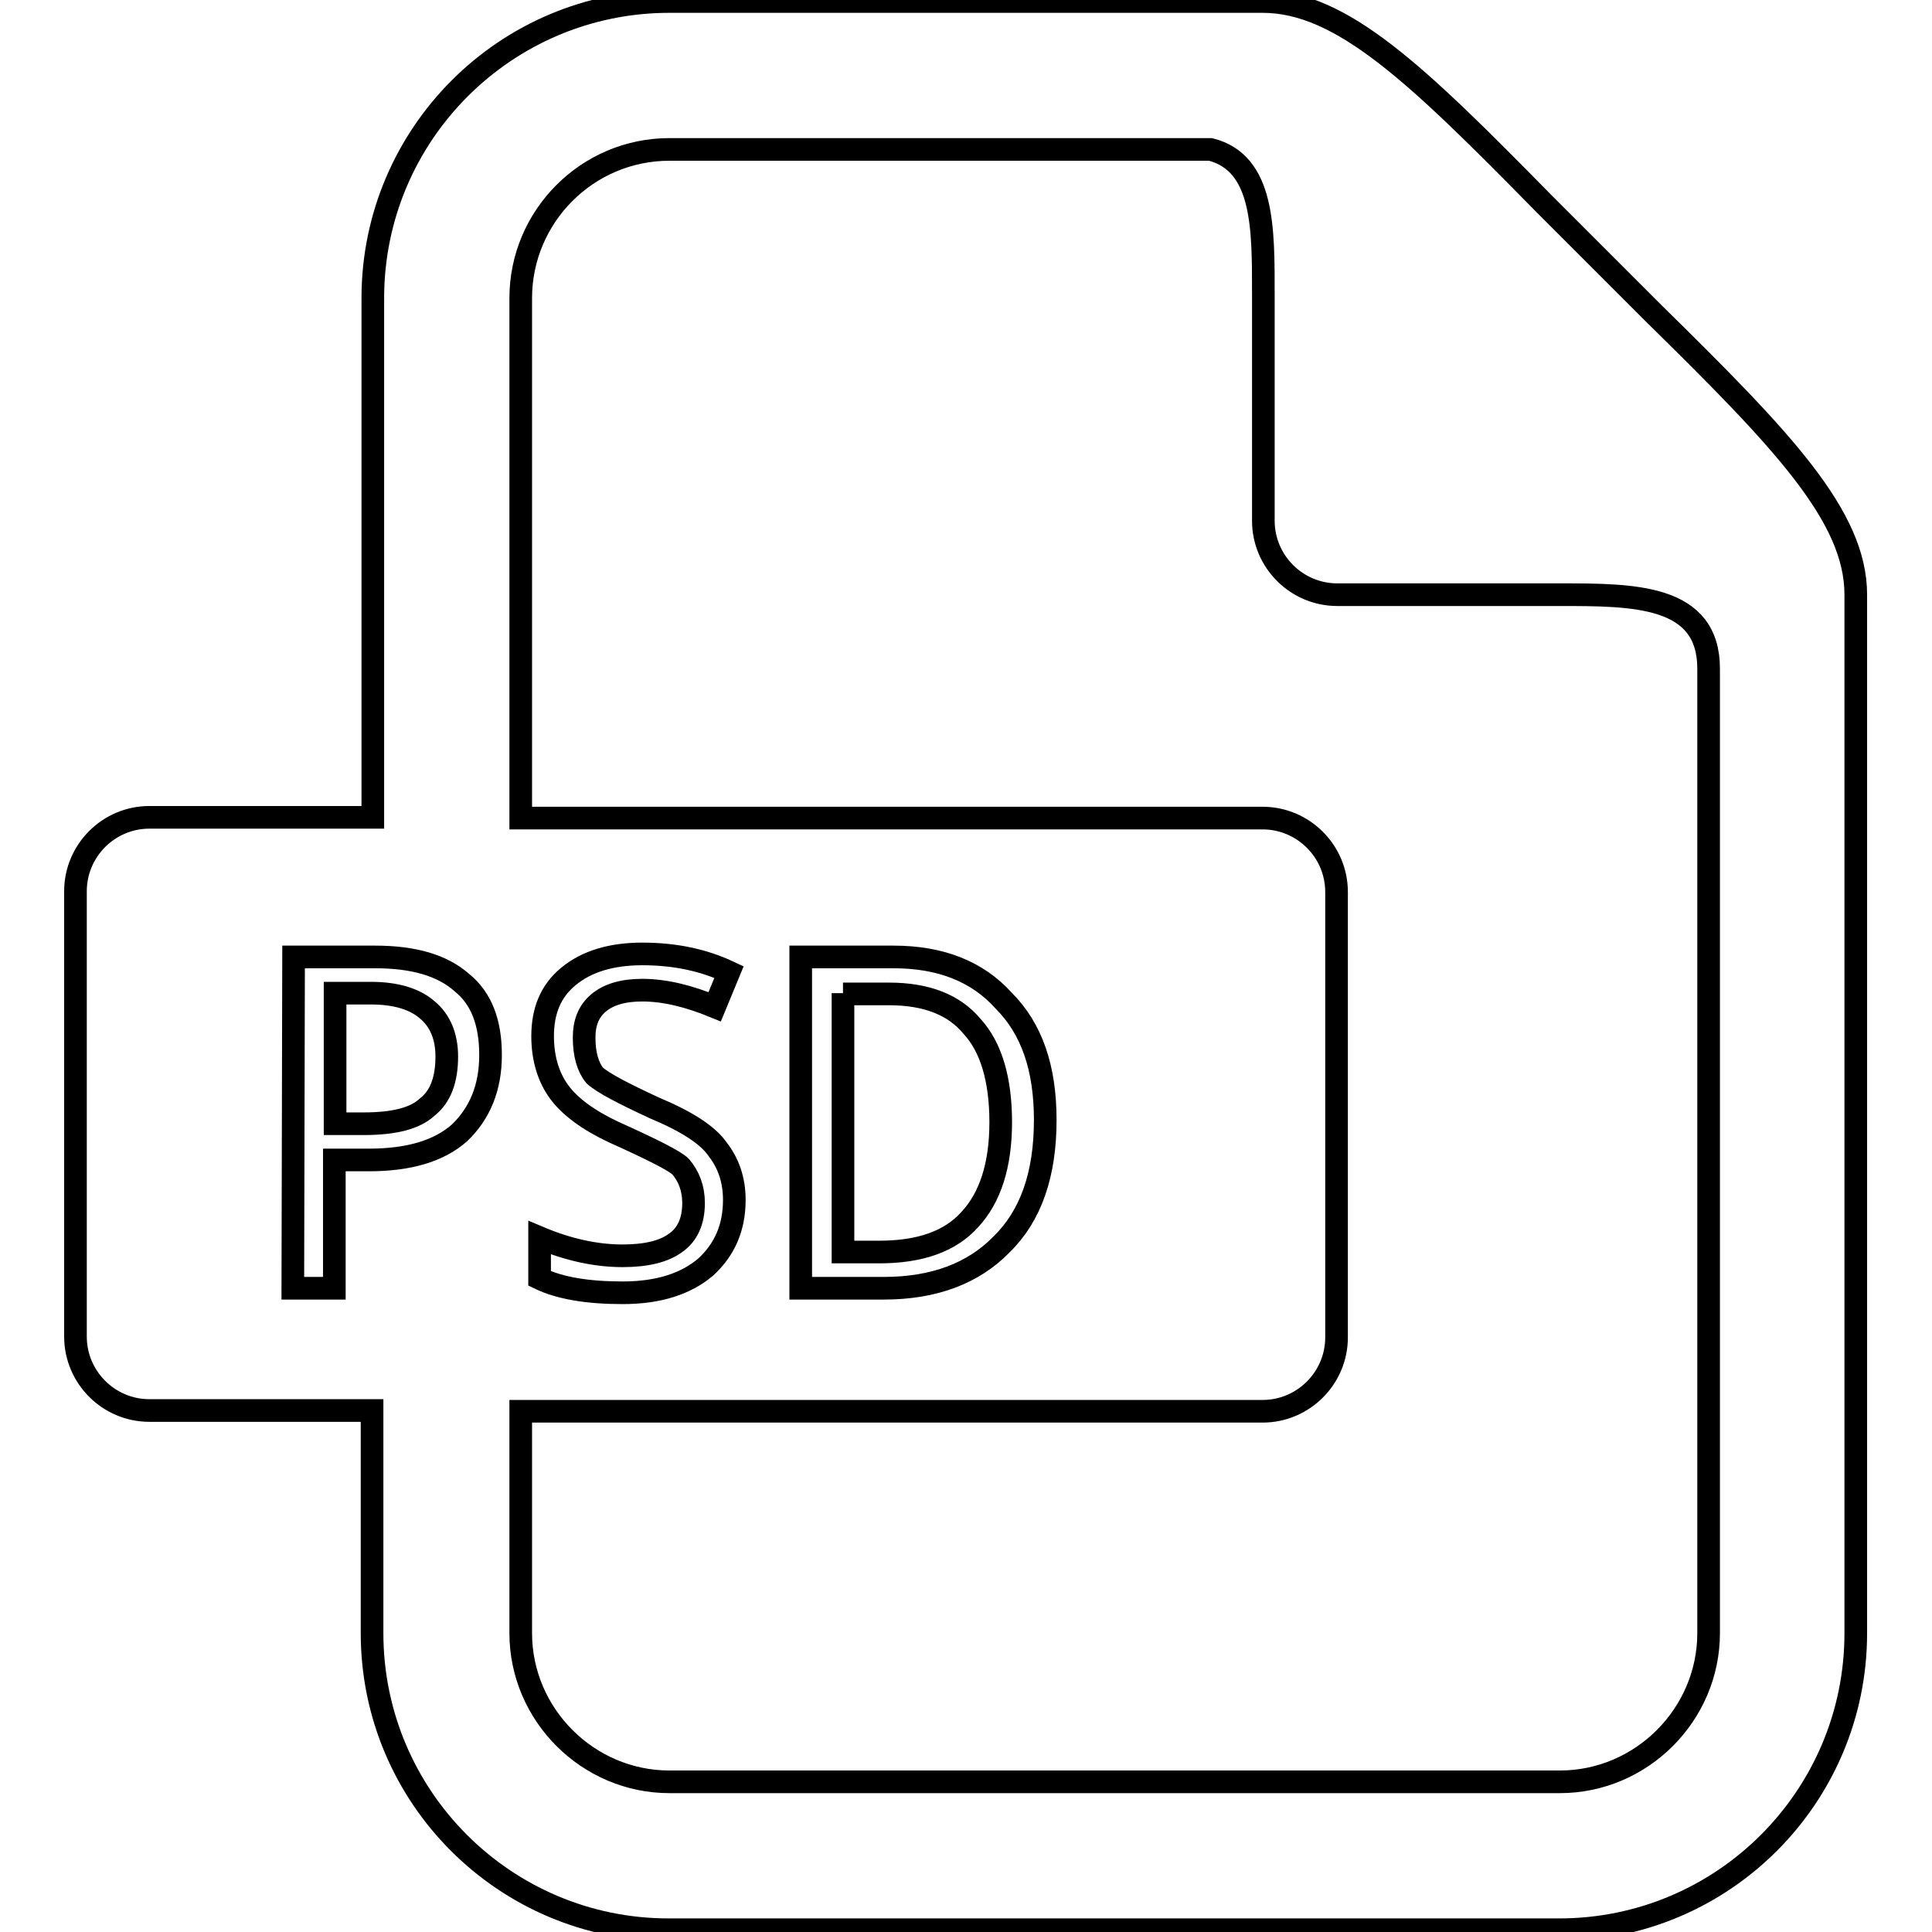 <?xml version="1.0" encoding="utf-8"?>
<!-- Svg Vector Icons : http://www.onlinewebfonts.com/icon -->
<!DOCTYPE svg PUBLIC "-//W3C//DTD SVG 1.1//EN" "http://www.w3.org/Graphics/SVG/1.1/DTD/svg11.dtd">
<svg version="1.1" xmlns="http://www.w3.org/2000/svg" xmlns:xlink="http://www.w3.org/1999/xlink" x="0px" y="0px" viewBox="0 0 256 256" enable-background="new 0 0 256 256" xml:space="preserve">
<g> <path stroke-width="3" fill-opacity="0" stroke="#000000"  d="M88.7,0.2c-21.7,0-39.3,17.6-39.3,39.3v68.8H19.8c-5.4,0-9.8,4.4-9.8,9.8v59c0,5.4,4.4,9.8,9.8,9.8h29.5 v29.5c0,21.7,17.6,39.3,39.3,39.3h118c21.7,0,39.3-17.6,39.3-39.3V78.8c0-10.4-9.7-20.5-26.8-37.3l-7.3-7.3l-7.3-7.3 C187.8,9.9,177.8,0.2,167.3,0.2H88.7L88.7,0.2z M88.7,19.8h71.7c7.1,1.8,7,10.5,7,19.2v30c0,5.4,4.4,9.8,9.8,9.8h29.5 c9.8,0,19.7,0,19.7,9.8v127.8c0,10.8-8.9,19.7-19.7,19.7h-118c-10.8,0-19.7-8.9-19.7-19.7V187h98.3c5.4,0,9.8-4.4,9.8-9.8v-59 c0-5.4-4.4-9.8-9.8-9.8H69V39.5C69,28.7,77.8,19.8,88.7,19.8z M85.1,126.4c4.3,0,8.1,0.8,11.5,2.4l-1.9,4.6 c-3.4-1.4-6.6-2.2-9.6-2.2c-2.6,0-4.5,0.6-5.8,1.7c-1.3,1.1-1.9,2.6-1.9,4.6c0,2.2,0.5,3.9,1.4,5c1.1,1,3.8,2.4,7.9,4.3 c4.3,1.8,7.1,3.6,8.4,5.5c1.4,1.8,2.2,4,2.2,6.7c0,3.7-1.3,6.6-3.8,8.9c-2.6,2.2-6.2,3.4-11,3.4c-4.6,0-8.3-0.6-11-1.9V164 c3.8,1.6,7.5,2.4,11,2.4c3.2,0,5.5-0.6,7-1.7c1.6-1.1,2.4-2.9,2.4-5.3c0-1.9-0.6-3.5-1.7-4.8c-0.8-0.8-3.8-2.3-8.9-4.6 c-3.4-1.6-5.8-3.4-7.2-5.3c-1.4-1.9-2.2-4.4-2.2-7.4c0-3.4,1.1-6,3.4-7.9C77.7,127.4,81,126.4,85.1,126.4L85.1,126.4z M38.9,126.8 h10.8c5.1,0,8.9,1.1,11.5,3.4c2.6,2.1,3.8,5.3,3.8,9.6s-1.4,7.7-4.1,10.3c-2.7,2.4-6.7,3.6-12,3.6h-4.6v17h-5.5L38.9,126.8 L38.9,126.8z M106.2,126.8h12.2c6.2,0,11.1,1.9,14.6,5.8c3.7,3.7,5.5,8.9,5.5,15.8c0,7.2-1.9,12.7-5.8,16.5 c-3.7,3.8-8.9,5.8-15.6,5.8h-11V126.8z M44.4,131.6v17.3h3.8c4,0,6.8-0.7,8.4-2.2c1.8-1.4,2.6-3.7,2.6-6.7c0-2.7-0.9-4.8-2.6-6.2 c-1.6-1.4-4.1-2.2-7.4-2.2H44.4z M111.7,131.6v34.3h4.8c5.4,0,9.4-1.4,12-4.3c2.7-2.9,4.1-7.2,4.1-12.9s-1.3-10-3.8-12.7 c-2.4-2.9-6.1-4.3-11-4.3H111.7L111.7,131.6z"/></g>
</svg>